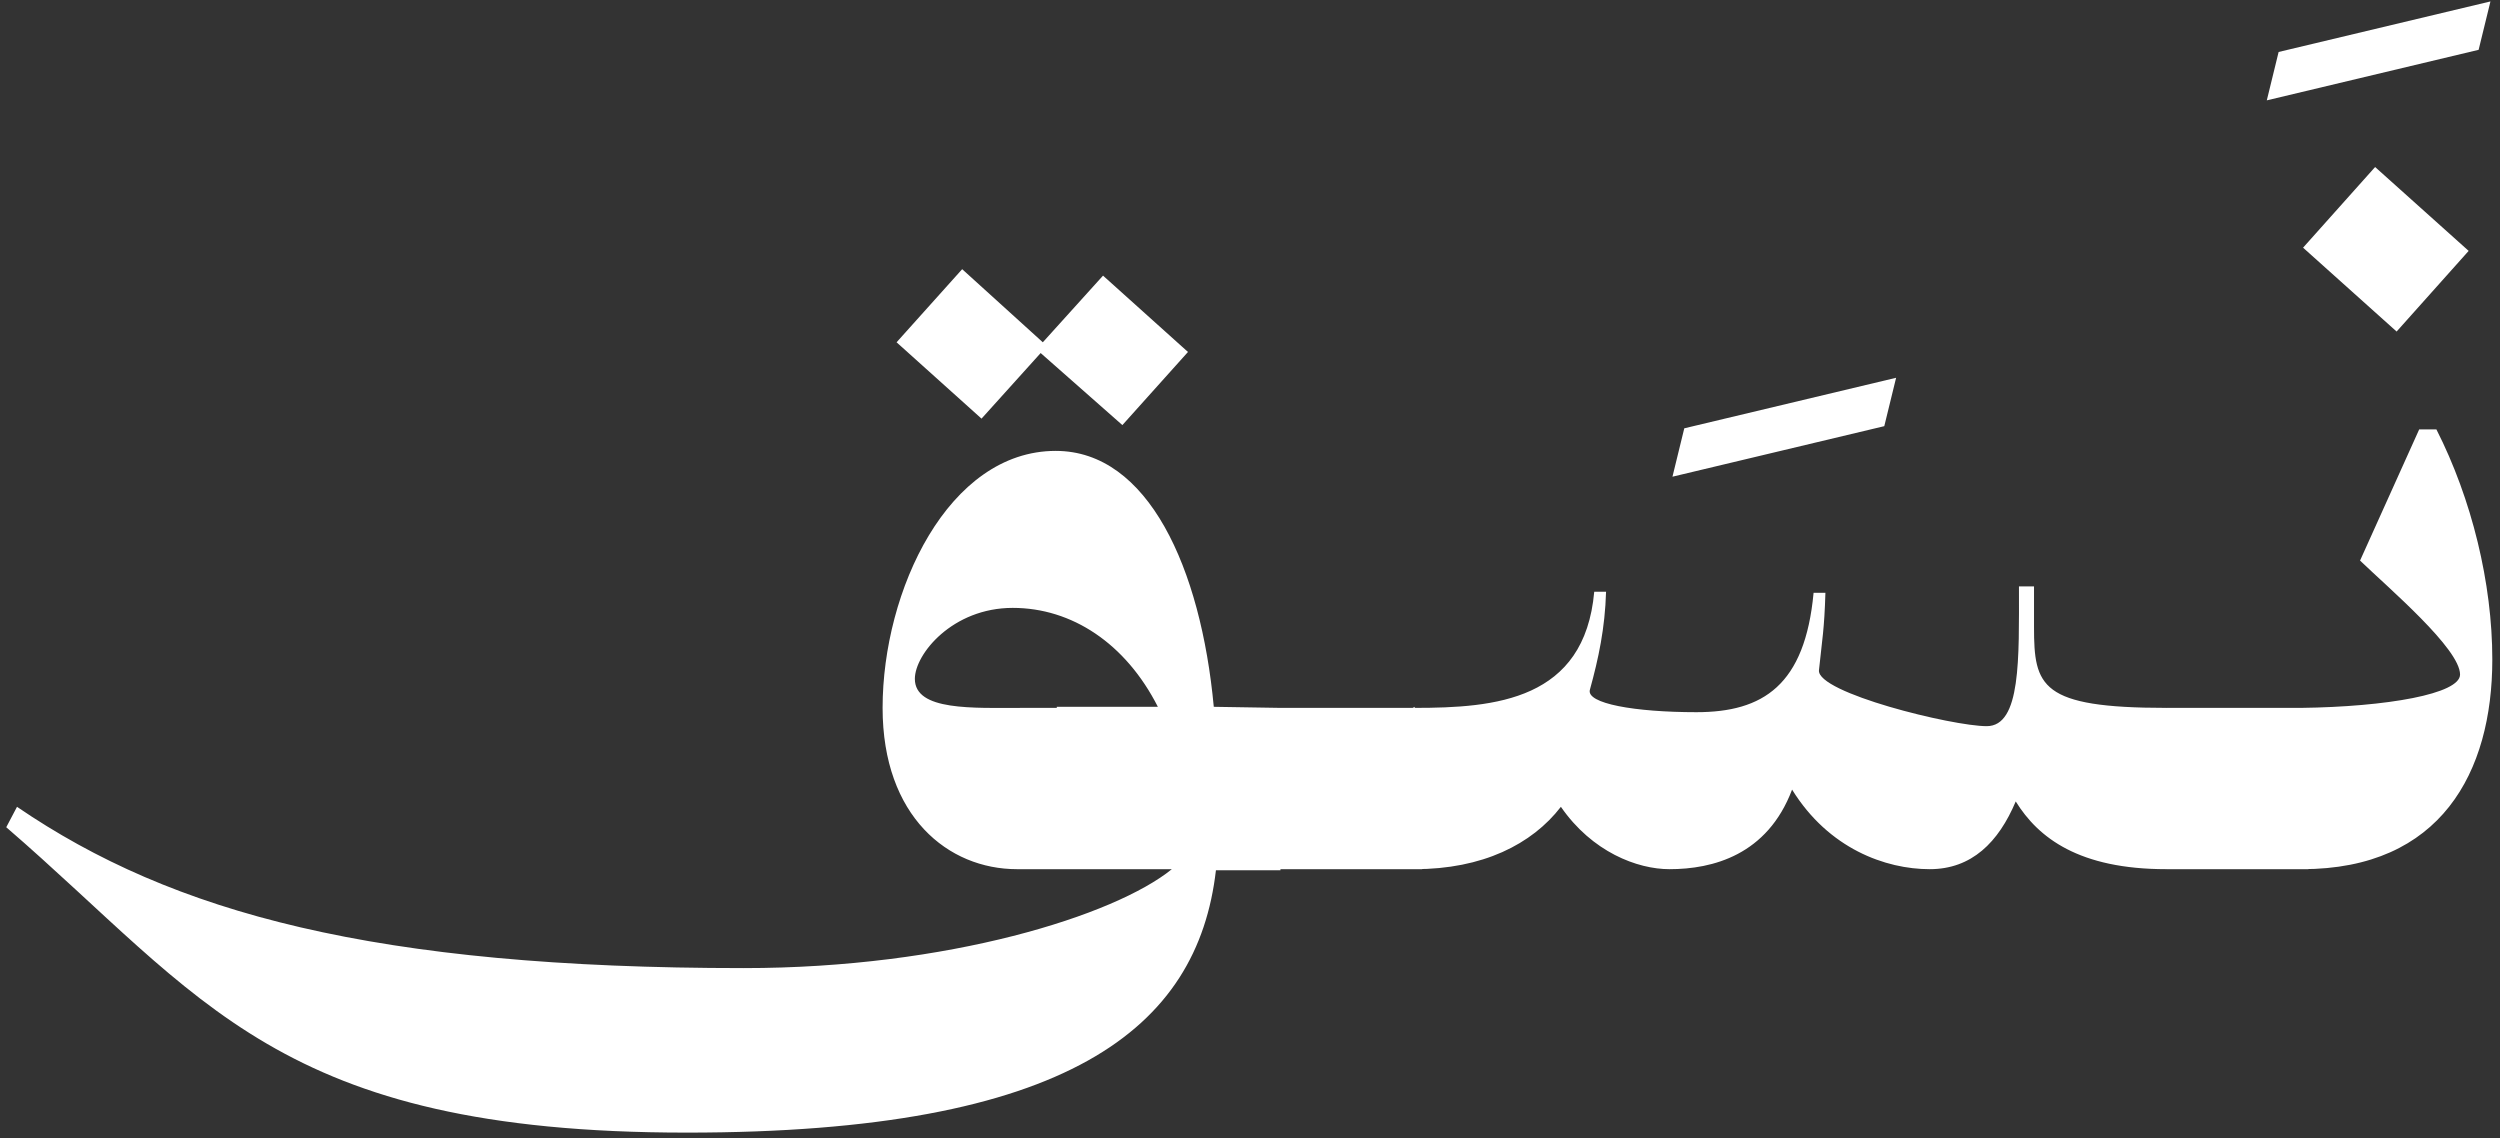 <svg width="279" height="127" viewBox="0 0 279 127" fill="none" xmlns="http://www.w3.org/2000/svg">
<rect x="0" y="0" width="279" height="127" fill="#333333" stroke="none"/>
<path d="M125.258 47.44L116.138 39.4L109.538 46.72L100.058 38.2L107.378 30.04L116.378 38.2L123.098 30.76L132.578 39.28L125.258 47.44ZM135.458 78.88L142.898 79V97.12H139.178H135.698C133.658 114.76 119.258 126.4 76.658 126.4C30.938 126.4 22.658 111.28 0.698 92.32L1.898 90.04C19.298 101.92 41.858 108.04 83.018 108.04C105.818 108.04 124.418 102.16 130.778 97H114.338C114.098 97 113.738 97 113.498 97C105.818 97 98.498 91.12 98.498 79C98.498 65.92 105.818 50.32 117.818 50.32C128.138 50.32 134.018 63.4 135.458 78.88ZM114.218 79C115.298 79 116.618 79 117.938 79V78.88H121.178C123.938 78.88 126.698 78.88 129.218 78.88C125.618 71.8 119.618 67.84 113.018 67.84C106.298 67.84 102.098 73 102.098 75.76C102.098 79.36 108.578 79 114.218 79ZM136.879 82.36L142.879 79H158.719V97H142.879L136.879 93.76V82.36ZM186.646 53.2L187.966 47.8L211.606 42.16L210.286 47.56L186.646 53.2ZM226.996 70C226.996 76.6 227.716 79 241.756 79V97C232.036 97 227.476 93.52 224.956 89.44C223.036 94 220.036 97 215.356 97C210.436 97 204.076 94.72 199.996 88.12C197.236 95.44 191.116 97 186.316 97C182.716 97 177.676 95.08 174.196 90.04C170.956 94.24 165.436 97 157.876 97H157.756L151.876 93.64V82.24L157.876 78.88V79C166.876 79 176.836 78.16 177.916 66.04H179.236C179.116 70.12 178.396 73.48 177.436 76.96C176.956 78.52 182.476 79.48 189.316 79.48C196.756 79.48 201.436 76.48 202.396 66.16H203.716C203.596 70.24 203.356 71.32 202.996 74.8C202.756 77.32 217.876 81.04 221.716 81.04C225.556 81.04 225.316 73.48 225.316 65.44H226.996V70ZM235.785 82.36L241.785 79H257.625V97H241.785L235.785 93.76V82.36ZM252.974 11.2L254.294 5.8L277.934 0.16L276.614 5.56L252.974 11.2ZM265.062 18.64L275.502 28L267.462 37L257.022 27.64L265.062 18.64ZM278.142 73.6C278.142 86.2 272.382 97 256.902 97H256.782L250.662 93.76V82.36L256.782 79C266.382 78.88 274.542 77.44 274.542 75.28C274.542 72.4 266.622 65.68 263.382 62.56L269.982 47.92H271.902C275.862 55.72 278.142 65.08 278.142 73.6Z" fill="white"/>
</svg>
